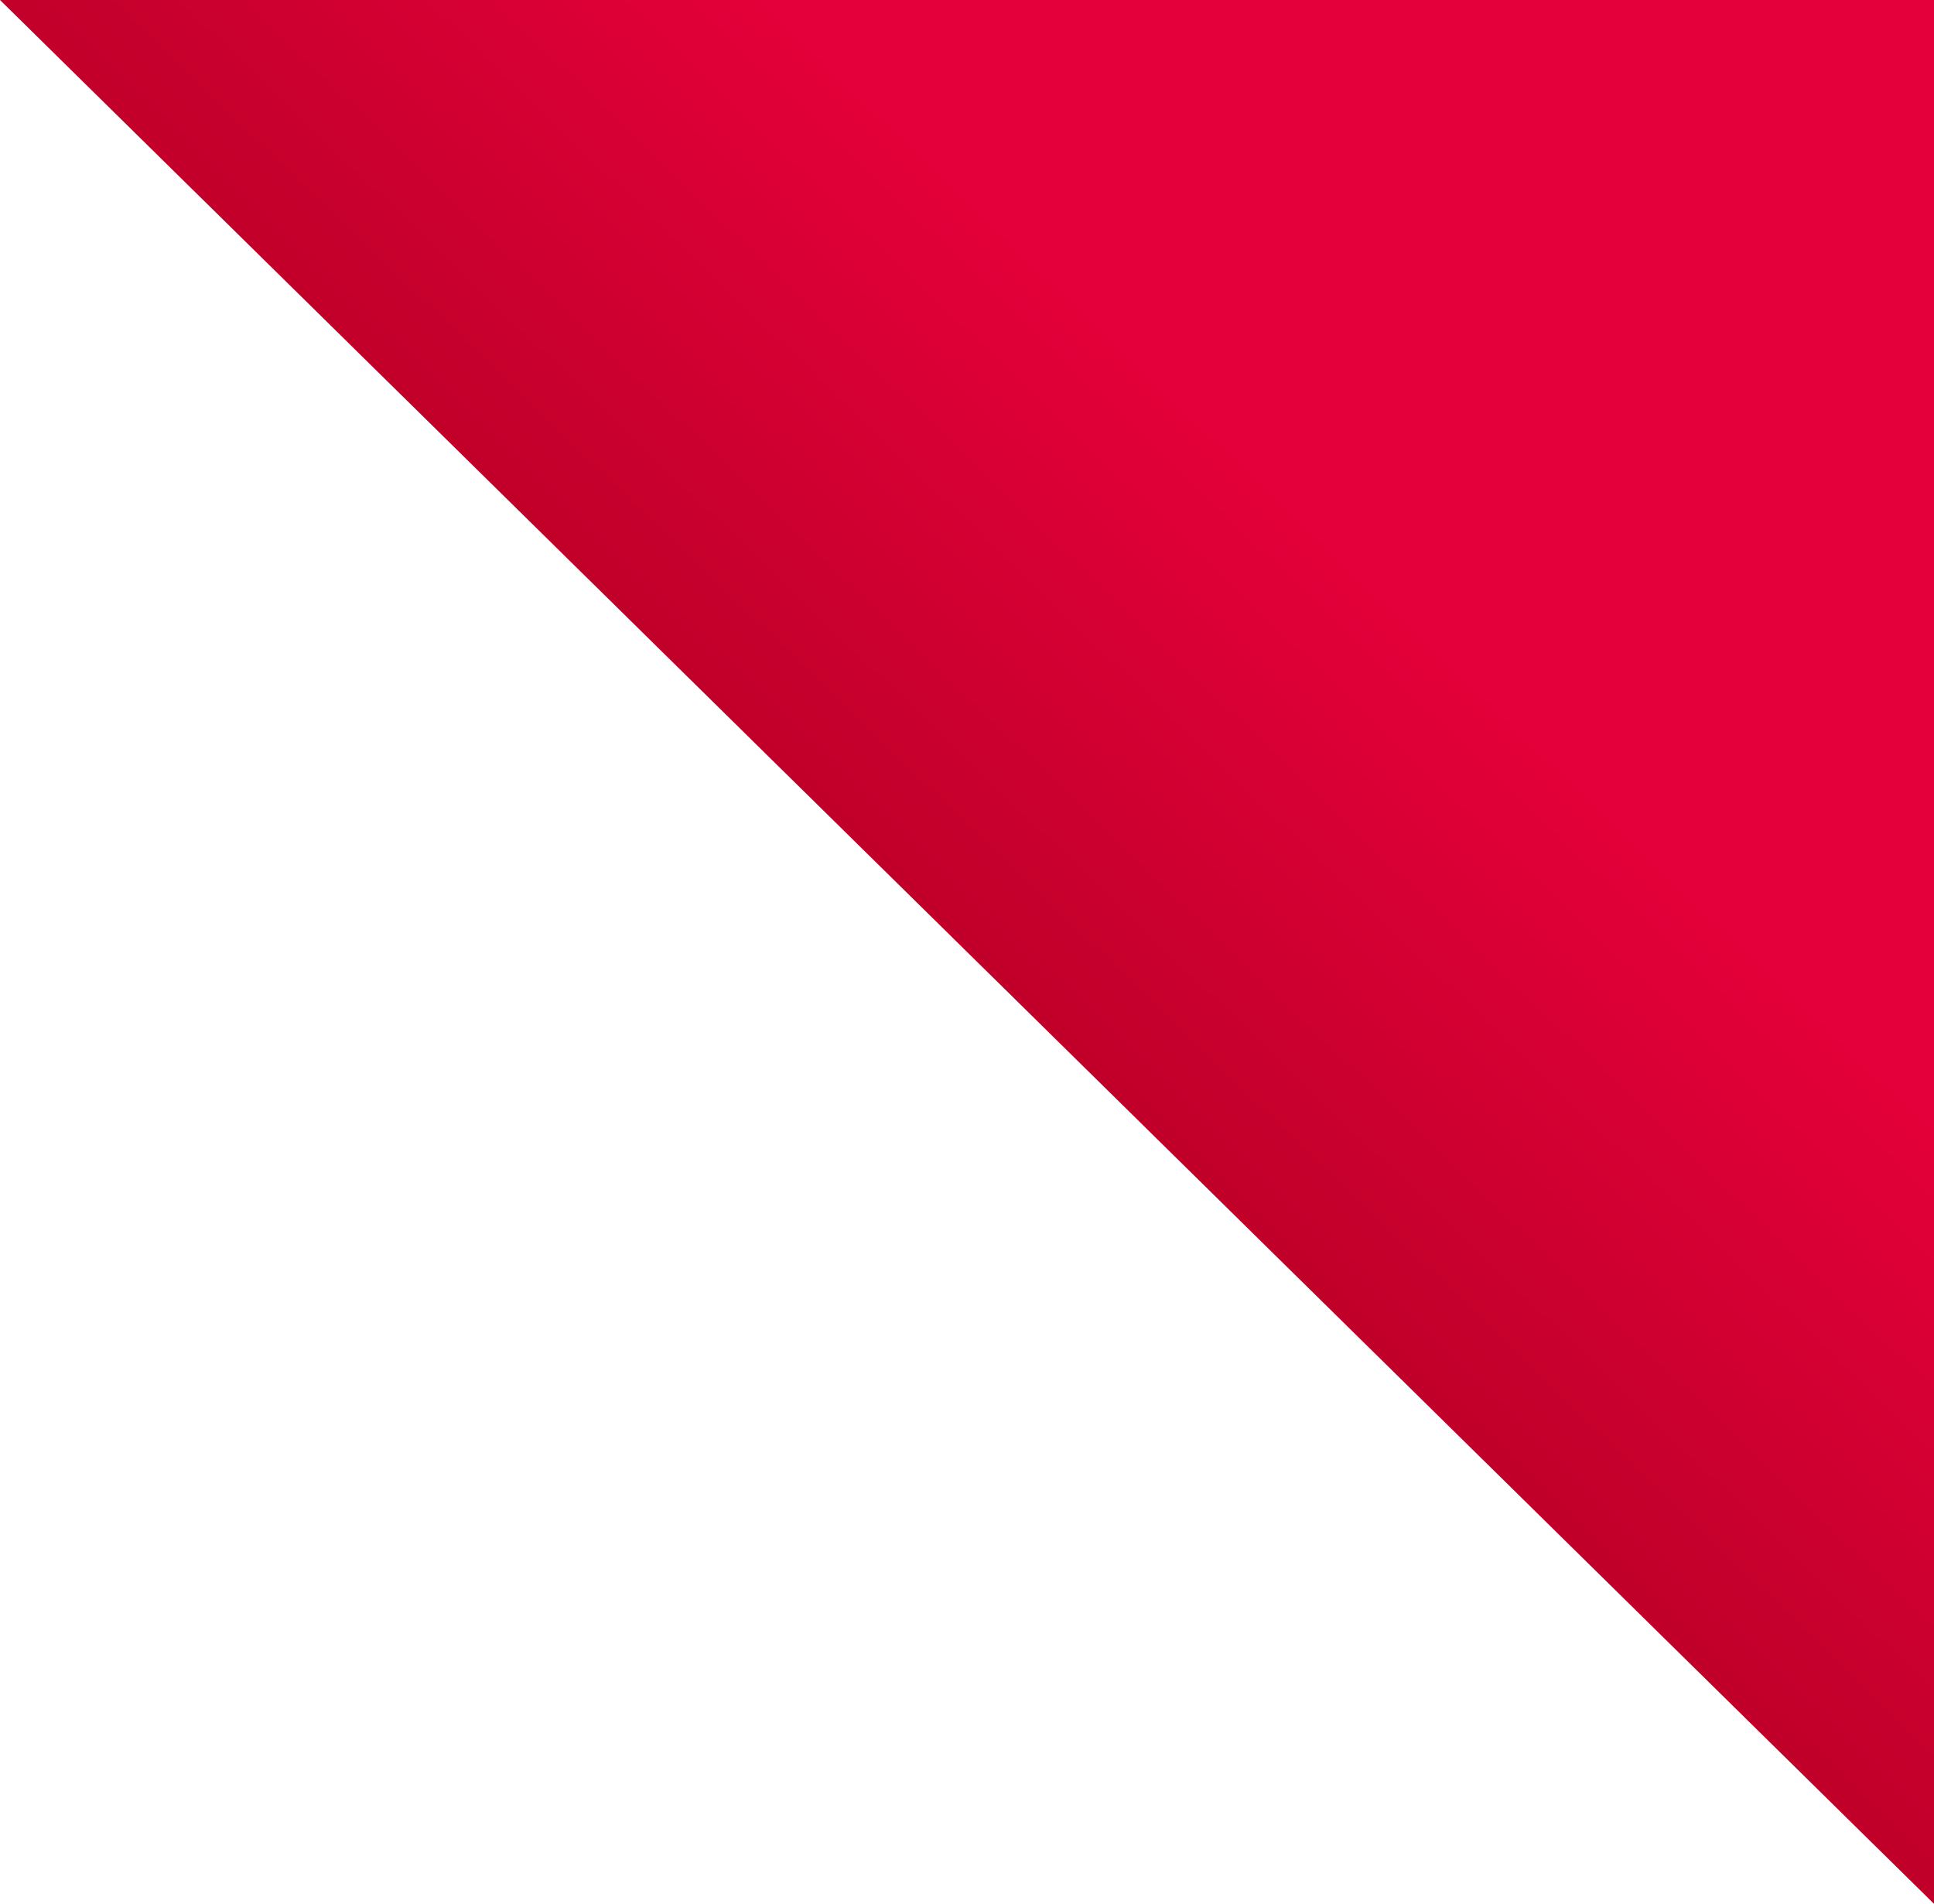 <svg xmlns="http://www.w3.org/2000/svg" version="1.2" overflow="visible" preserveAspectRatio="none" viewBox="0 0 192 188.988" width="192" height="188.988"><g transform="translate(0, 0)"><defs><linearGradient id="gradient-153725097139422" x1="85%" y1="15%" x2="15%" y2="85%" vector-effect="non-scaling-stroke"><stop offset="21%" stop-color="rgba(228,0,58,1)" stop-opacity="1" vector-effect="non-scaling-stroke"/><stop offset="66%" stop-color="rgba(173,0,32,1)" stop-opacity="1" vector-effect="non-scaling-stroke"/></linearGradient></defs><g style="transform: translate(-520.282px, -218.353px);"><path d="M520.282 218.353 C520.282 218.353 712.282 218.353 712.282 218.353 C712.282 218.353 712.282 407.341 712.282 407.341 C712.282 407.341 520.282 218.353 520.282 218.353 Z" style="stroke: rgb(102, 102, 102); stroke-width: 0; stroke-linecap: butt; stroke-linejoin: miter; fill: url(&quot;#gradient-153725097139422&quot;);" vector-effect="non-scaling-stroke"/><path d="M520.282 218.353 C520.282 218.353 712.282 218.353 712.282 218.353 C712.282 218.353 712.282 407.341 712.282 407.341 C712.282 407.341 520.282 218.353 520.282 218.353 Z" fill="none" stroke="transparent" stroke-width="8" vector-effect="non-scaling-stroke"/></g></g></svg>